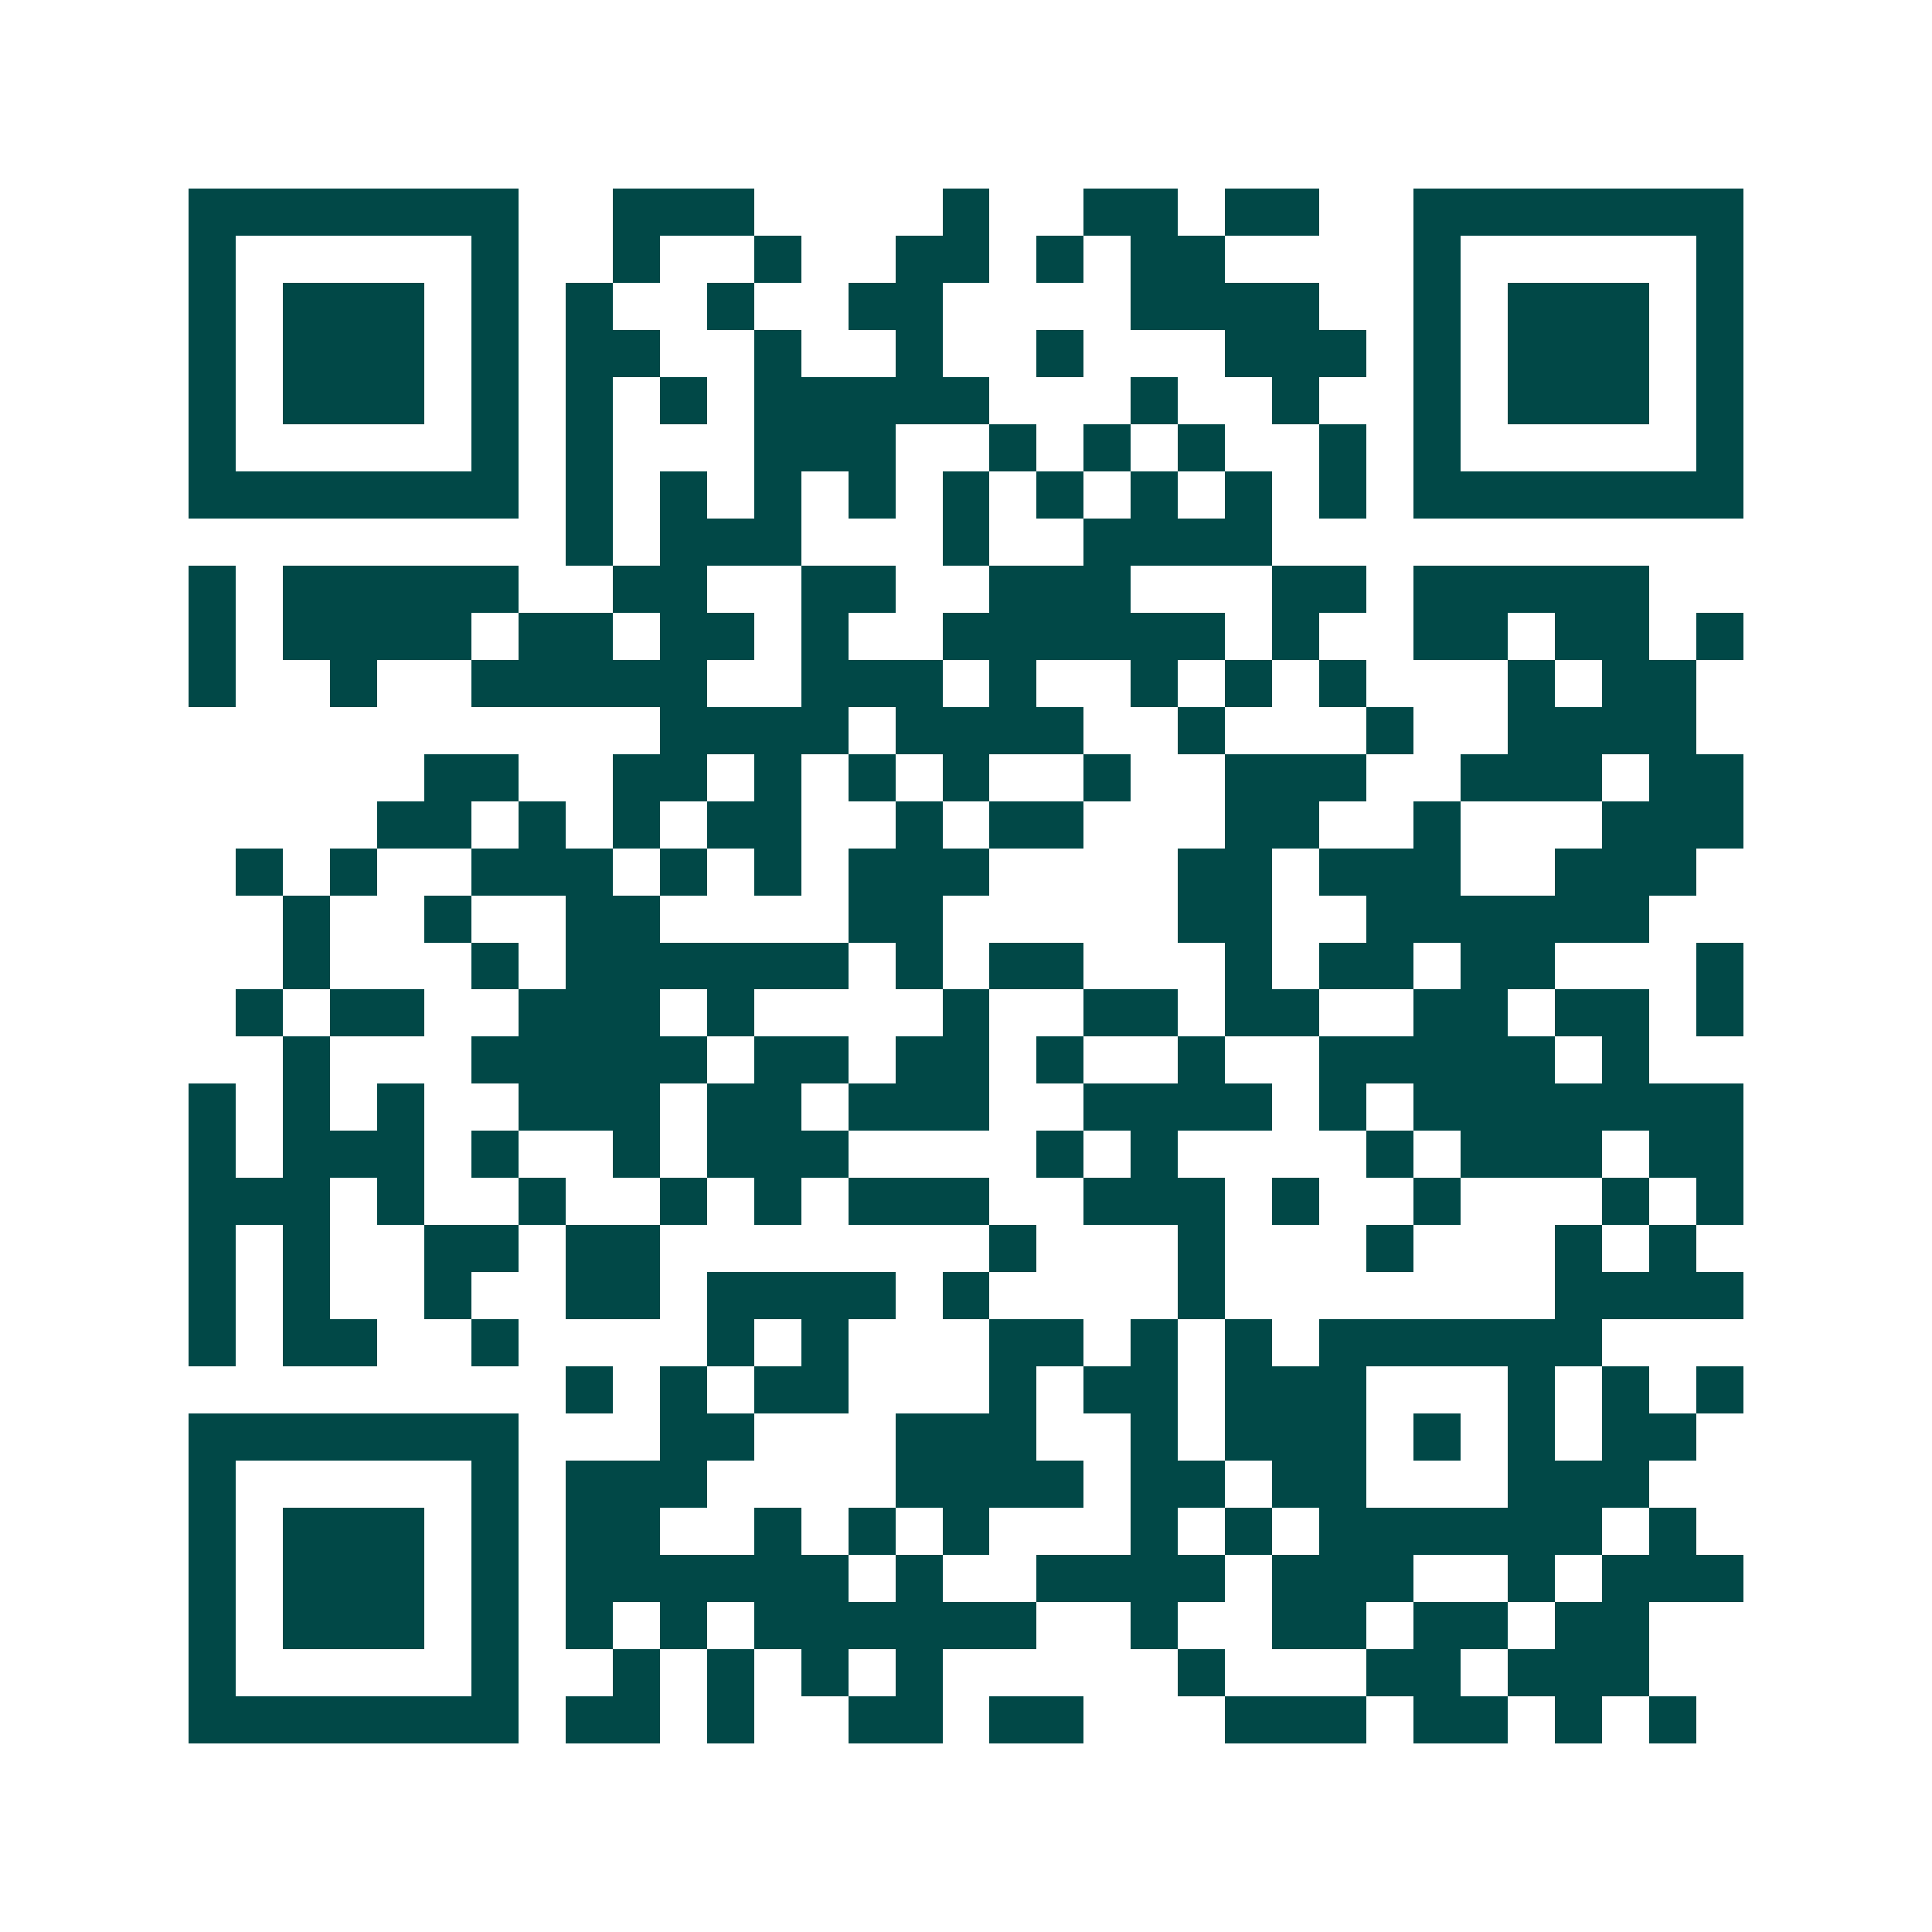 <svg xmlns="http://www.w3.org/2000/svg" width="200" height="200" viewBox="0 0 41 41" shape-rendering="crispEdges"><path fill="#ffffff" d="M0 0h41v41H0z"/><path stroke="#014847" d="M4 4.5h7m2 0h3m4 0h1m2 0h2m1 0h2m2 0h7M4 5.5h1m5 0h1m2 0h1m2 0h1m2 0h2m1 0h1m1 0h2m4 0h1m5 0h1M4 6.5h1m1 0h3m1 0h1m1 0h1m2 0h1m2 0h2m4 0h4m2 0h1m1 0h3m1 0h1M4 7.5h1m1 0h3m1 0h1m1 0h2m2 0h1m2 0h1m2 0h1m3 0h3m1 0h1m1 0h3m1 0h1M4 8.5h1m1 0h3m1 0h1m1 0h1m1 0h1m1 0h5m3 0h1m2 0h1m2 0h1m1 0h3m1 0h1M4 9.5h1m5 0h1m1 0h1m3 0h3m2 0h1m1 0h1m1 0h1m2 0h1m1 0h1m5 0h1M4 10.5h7m1 0h1m1 0h1m1 0h1m1 0h1m1 0h1m1 0h1m1 0h1m1 0h1m1 0h1m1 0h7M12 11.5h1m1 0h3m3 0h1m2 0h4M4 12.5h1m1 0h5m2 0h2m2 0h2m2 0h3m3 0h2m1 0h5M4 13.5h1m1 0h4m1 0h2m1 0h2m1 0h1m2 0h6m1 0h1m2 0h2m1 0h2m1 0h1M4 14.5h1m2 0h1m2 0h5m2 0h3m1 0h1m2 0h1m1 0h1m1 0h1m3 0h1m1 0h2M14 15.5h4m1 0h4m2 0h1m3 0h1m2 0h4M9 16.5h2m2 0h2m1 0h1m1 0h1m1 0h1m2 0h1m2 0h3m2 0h3m1 0h2M8 17.5h2m1 0h1m1 0h1m1 0h2m2 0h1m1 0h2m3 0h2m2 0h1m3 0h3M5 18.5h1m1 0h1m2 0h3m1 0h1m1 0h1m1 0h3m4 0h2m1 0h3m2 0h3M6 19.5h1m2 0h1m2 0h2m4 0h2m5 0h2m2 0h6M6 20.5h1m3 0h1m1 0h6m1 0h1m1 0h2m3 0h1m1 0h2m1 0h2m3 0h1M5 21.5h1m1 0h2m2 0h3m1 0h1m4 0h1m2 0h2m1 0h2m2 0h2m1 0h2m1 0h1M6 22.5h1m3 0h5m1 0h2m1 0h2m1 0h1m2 0h1m2 0h5m1 0h1M4 23.5h1m1 0h1m1 0h1m2 0h3m1 0h2m1 0h3m2 0h4m1 0h1m1 0h7M4 24.5h1m1 0h3m1 0h1m2 0h1m1 0h3m4 0h1m1 0h1m4 0h1m1 0h3m1 0h2M4 25.5h3m1 0h1m2 0h1m2 0h1m1 0h1m1 0h3m2 0h3m1 0h1m2 0h1m3 0h1m1 0h1M4 26.5h1m1 0h1m2 0h2m1 0h2m7 0h1m3 0h1m3 0h1m3 0h1m1 0h1M4 27.5h1m1 0h1m2 0h1m2 0h2m1 0h4m1 0h1m4 0h1m7 0h4M4 28.5h1m1 0h2m2 0h1m4 0h1m1 0h1m3 0h2m1 0h1m1 0h1m1 0h6M12 29.5h1m1 0h1m1 0h2m3 0h1m1 0h2m1 0h3m3 0h1m1 0h1m1 0h1M4 30.5h7m3 0h2m3 0h3m2 0h1m1 0h3m1 0h1m1 0h1m1 0h2M4 31.5h1m5 0h1m1 0h3m4 0h4m1 0h2m1 0h2m3 0h3M4 32.5h1m1 0h3m1 0h1m1 0h2m2 0h1m1 0h1m1 0h1m3 0h1m1 0h1m1 0h6m1 0h1M4 33.5h1m1 0h3m1 0h1m1 0h6m1 0h1m2 0h4m1 0h3m2 0h1m1 0h3M4 34.5h1m1 0h3m1 0h1m1 0h1m1 0h1m1 0h6m2 0h1m2 0h2m1 0h2m1 0h2M4 35.5h1m5 0h1m2 0h1m1 0h1m1 0h1m1 0h1m5 0h1m3 0h2m1 0h3M4 36.5h7m1 0h2m1 0h1m2 0h2m1 0h2m3 0h3m1 0h2m1 0h1m1 0h1"/></svg>
